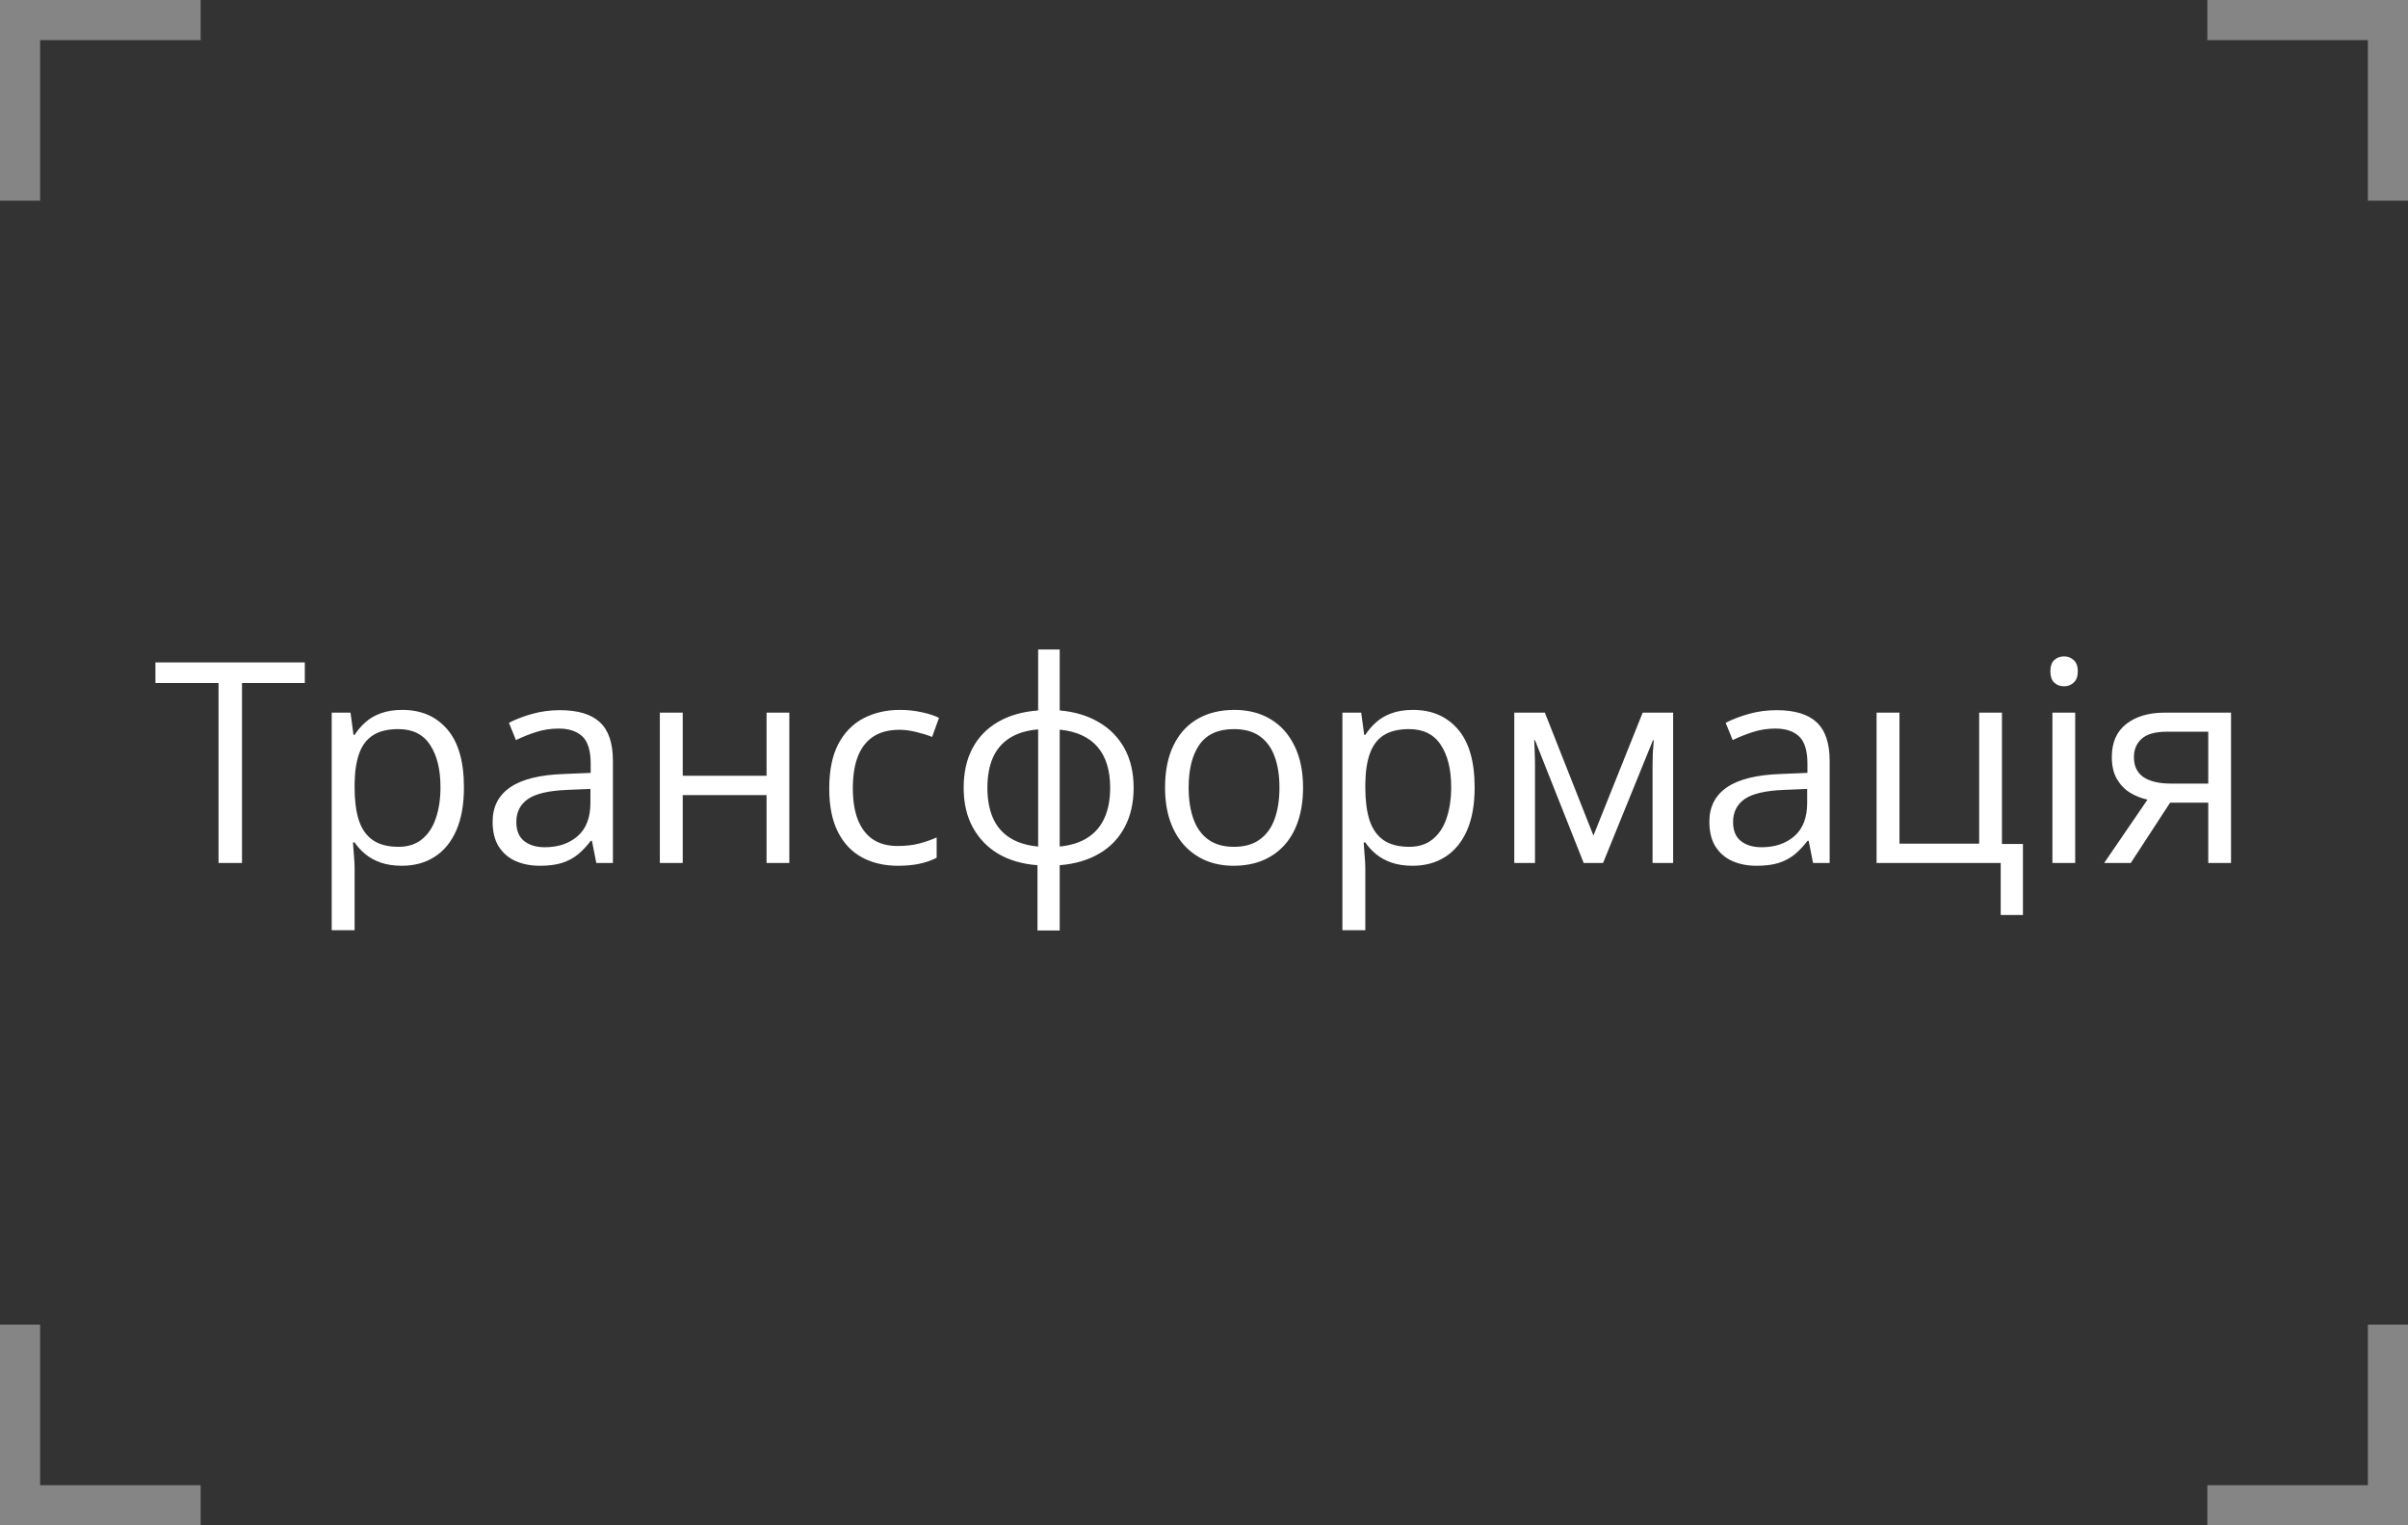 <svg width="120" height="76" viewBox="0 0 120 76" fill="none" xmlns="http://www.w3.org/2000/svg">
<rect x="0" y="0" width="120" height="76" fill="#333333" stroke="none"/>
<path d="M10 0V2L2 2L2 10H0L0 0L10 0Z" fill="white" fill-opacity="0.4"/>
<path d="M-4.37114e-07 66L2 66L2 74L10 74L10 76L0 76L-4.37114e-07 66Z" fill="white" fill-opacity="0.4"/>
<path d="M12.06 43H10.891V34.031H7.746V33.006H15.19V34.031H12.06V43ZM20.051 35.371C20.985 35.371 21.73 35.692 22.286 36.335C22.842 36.977 23.12 37.944 23.12 39.233C23.12 40.086 22.992 40.801 22.737 41.38C22.482 41.959 22.122 42.396 21.657 42.692C21.197 42.989 20.652 43.137 20.023 43.137C19.627 43.137 19.278 43.084 18.977 42.98C18.677 42.875 18.419 42.733 18.205 42.556C17.991 42.378 17.813 42.184 17.672 41.975H17.59C17.604 42.152 17.619 42.367 17.638 42.617C17.66 42.868 17.672 43.087 17.672 43.273V46.35H16.53V35.508H17.467L17.617 36.615H17.672C17.818 36.387 17.995 36.18 18.205 35.993C18.415 35.802 18.67 35.651 18.971 35.542C19.276 35.428 19.636 35.371 20.051 35.371ZM19.852 36.328C19.333 36.328 18.914 36.428 18.595 36.629C18.28 36.829 18.05 37.13 17.904 37.531C17.759 37.928 17.681 38.427 17.672 39.028V39.247C17.672 39.88 17.74 40.416 17.877 40.853C18.018 41.291 18.248 41.624 18.567 41.852C18.891 42.079 19.324 42.193 19.866 42.193C20.331 42.193 20.718 42.068 21.028 41.817C21.338 41.567 21.568 41.218 21.719 40.772C21.874 40.32 21.951 39.803 21.951 39.22C21.951 38.336 21.778 37.634 21.432 37.114C21.09 36.59 20.564 36.328 19.852 36.328ZM27.905 35.385C28.799 35.385 29.462 35.585 29.895 35.986C30.328 36.387 30.544 37.028 30.544 37.907V43H29.717L29.498 41.893H29.443C29.234 42.166 29.015 42.396 28.787 42.583C28.559 42.765 28.295 42.904 27.994 43C27.698 43.091 27.333 43.137 26.9 43.137C26.445 43.137 26.039 43.057 25.684 42.898C25.333 42.738 25.055 42.496 24.85 42.173C24.649 41.849 24.549 41.439 24.549 40.942C24.549 40.195 24.845 39.621 25.438 39.22C26.03 38.819 26.932 38.6 28.145 38.563L29.436 38.509V38.051C29.436 37.404 29.297 36.95 29.02 36.69C28.741 36.431 28.35 36.301 27.844 36.301C27.452 36.301 27.078 36.358 26.723 36.472C26.367 36.586 26.03 36.72 25.711 36.875L25.362 36.014C25.7 35.84 26.087 35.692 26.524 35.569C26.962 35.446 27.422 35.385 27.905 35.385ZM29.423 39.309L28.281 39.356C27.347 39.393 26.689 39.546 26.306 39.815C25.923 40.083 25.731 40.464 25.731 40.956C25.731 41.384 25.861 41.701 26.121 41.906C26.381 42.111 26.725 42.214 27.153 42.214C27.819 42.214 28.363 42.029 28.787 41.66C29.211 41.291 29.423 40.737 29.423 39.999V39.309ZM34.023 35.508V38.652H38.2V35.508H39.335V43H38.2V39.616H34.023V43H32.882V35.508H34.023ZM44.742 43.137C44.068 43.137 43.473 42.998 42.958 42.72C42.443 42.442 42.042 42.018 41.755 41.448C41.468 40.879 41.324 40.161 41.324 39.295C41.324 38.388 41.475 37.648 41.775 37.073C42.081 36.495 42.5 36.066 43.033 35.788C43.566 35.51 44.172 35.371 44.852 35.371C45.225 35.371 45.585 35.41 45.932 35.487C46.283 35.56 46.57 35.654 46.793 35.768L46.451 36.718C46.223 36.627 45.959 36.545 45.658 36.472C45.362 36.399 45.084 36.362 44.824 36.362C44.305 36.362 43.872 36.474 43.525 36.697C43.184 36.921 42.926 37.249 42.753 37.682C42.584 38.115 42.5 38.648 42.5 39.281C42.5 39.887 42.582 40.405 42.746 40.833C42.915 41.261 43.163 41.59 43.491 41.817C43.824 42.041 44.239 42.152 44.735 42.152C45.132 42.152 45.49 42.111 45.809 42.029C46.128 41.943 46.417 41.842 46.677 41.728V42.74C46.426 42.868 46.146 42.966 45.836 43.034C45.531 43.102 45.166 43.137 44.742 43.137ZM52.809 32.363V35.398C53.551 35.462 54.199 35.656 54.75 35.98C55.301 36.298 55.73 36.734 56.035 37.285C56.34 37.837 56.493 38.493 56.493 39.254C56.493 40.001 56.345 40.653 56.049 41.209C55.757 41.765 55.336 42.205 54.784 42.528C54.237 42.852 53.579 43.046 52.809 43.109V46.363H51.701V43.109C50.958 43.055 50.311 42.868 49.76 42.549C49.213 42.225 48.787 41.785 48.481 41.23C48.176 40.673 48.023 40.015 48.023 39.254C48.023 38.493 48.169 37.837 48.461 37.285C48.757 36.729 49.181 36.292 49.732 35.973C50.284 35.649 50.952 35.458 51.735 35.398V32.363H52.809ZM51.735 36.342C51.157 36.392 50.68 36.538 50.307 36.779C49.933 37.021 49.655 37.349 49.473 37.764C49.295 38.178 49.206 38.675 49.206 39.254C49.206 39.833 49.297 40.332 49.48 40.751C49.662 41.166 49.94 41.494 50.313 41.735C50.687 41.977 51.161 42.125 51.735 42.18V36.342ZM52.809 36.355V42.18C53.383 42.12 53.855 41.968 54.224 41.722C54.597 41.476 54.873 41.145 55.051 40.73C55.233 40.316 55.324 39.824 55.324 39.254C55.324 38.388 55.117 37.711 54.702 37.224C54.287 36.731 53.656 36.442 52.809 36.355ZM64.936 39.24C64.936 39.855 64.856 40.405 64.696 40.888C64.537 41.371 64.307 41.779 64.006 42.111C63.705 42.444 63.34 42.699 62.912 42.877C62.488 43.05 62.008 43.137 61.47 43.137C60.968 43.137 60.508 43.05 60.089 42.877C59.674 42.699 59.314 42.444 59.009 42.111C58.708 41.779 58.473 41.371 58.305 40.888C58.141 40.405 58.059 39.855 58.059 39.24C58.059 38.42 58.198 37.723 58.476 37.148C58.754 36.57 59.15 36.13 59.665 35.829C60.185 35.524 60.802 35.371 61.518 35.371C62.201 35.371 62.798 35.524 63.309 35.829C63.824 36.134 64.222 36.577 64.505 37.155C64.792 37.73 64.936 38.425 64.936 39.24ZM59.234 39.24C59.234 39.842 59.314 40.364 59.474 40.806C59.633 41.248 59.879 41.59 60.212 41.831C60.545 42.073 60.973 42.193 61.497 42.193C62.017 42.193 62.443 42.073 62.775 41.831C63.113 41.59 63.361 41.248 63.52 40.806C63.68 40.364 63.76 39.842 63.76 39.24C63.76 38.643 63.68 38.128 63.52 37.695C63.361 37.258 63.115 36.921 62.782 36.684C62.45 36.447 62.019 36.328 61.49 36.328C60.711 36.328 60.139 36.586 59.774 37.101C59.414 37.616 59.234 38.329 59.234 39.24ZM70.418 35.371C71.352 35.371 72.097 35.692 72.653 36.335C73.209 36.977 73.487 37.944 73.487 39.233C73.487 40.086 73.36 40.801 73.105 41.38C72.849 41.959 72.489 42.396 72.024 42.692C71.564 42.989 71.019 43.137 70.391 43.137C69.994 43.137 69.645 43.084 69.345 42.98C69.044 42.875 68.787 42.733 68.572 42.556C68.358 42.378 68.18 42.184 68.039 41.975H67.957C67.971 42.152 67.987 42.367 68.005 42.617C68.028 42.868 68.039 43.087 68.039 43.273V46.35H66.897V35.508H67.834L67.984 36.615H68.039C68.185 36.387 68.363 36.18 68.572 35.993C68.782 35.802 69.037 35.651 69.338 35.542C69.643 35.428 70.003 35.371 70.418 35.371ZM70.22 36.328C69.7 36.328 69.281 36.428 68.962 36.629C68.647 36.829 68.417 37.13 68.272 37.531C68.126 37.928 68.048 38.427 68.039 39.028V39.247C68.039 39.88 68.107 40.416 68.244 40.853C68.385 41.291 68.616 41.624 68.935 41.852C69.258 42.079 69.691 42.193 70.233 42.193C70.698 42.193 71.086 42.068 71.395 41.817C71.705 41.567 71.936 41.218 72.086 40.772C72.241 40.32 72.318 39.803 72.318 39.22C72.318 38.336 72.145 37.634 71.799 37.114C71.457 36.59 70.931 36.328 70.22 36.328ZM83.379 35.508V43H82.353V38.119C82.353 37.919 82.358 37.716 82.367 37.511C82.381 37.301 82.397 37.092 82.415 36.882H82.374L79.886 43H78.922L76.495 36.882H76.454C76.468 37.092 76.477 37.301 76.481 37.511C76.491 37.716 76.495 37.932 76.495 38.16V43H75.463V35.508H76.987L79.407 41.633L81.861 35.508H83.379ZM88.54 35.385C89.433 35.385 90.096 35.585 90.529 35.986C90.962 36.387 91.179 37.028 91.179 37.907V43H90.352L90.133 41.893H90.078C89.868 42.166 89.65 42.396 89.422 42.583C89.194 42.765 88.93 42.904 88.629 43C88.333 43.091 87.968 43.137 87.535 43.137C87.079 43.137 86.674 43.057 86.318 42.898C85.967 42.738 85.689 42.496 85.484 42.173C85.284 41.849 85.184 41.439 85.184 40.942C85.184 40.195 85.48 39.621 86.072 39.22C86.665 38.819 87.567 38.6 88.779 38.563L90.071 38.509V38.051C90.071 37.404 89.932 36.95 89.654 36.69C89.376 36.431 88.984 36.301 88.478 36.301C88.087 36.301 87.713 36.358 87.357 36.472C87.002 36.586 86.665 36.72 86.346 36.875L85.997 36.014C86.334 35.84 86.722 35.692 87.159 35.569C87.597 35.446 88.057 35.385 88.54 35.385ZM90.058 39.309L88.916 39.356C87.982 39.393 87.323 39.546 86.94 39.815C86.558 40.083 86.366 40.464 86.366 40.956C86.366 41.384 86.496 41.701 86.756 41.906C87.016 42.111 87.36 42.214 87.788 42.214C88.454 42.214 88.998 42.029 89.422 41.66C89.846 41.291 90.058 40.737 90.058 39.999V39.309ZM100.811 45.591H99.703V43H93.517V35.508H94.658V42.036H98.63V35.508H99.765V42.05H100.811V45.591ZM103.415 35.508V43H102.28V35.508H103.415ZM102.861 32.705C103.048 32.705 103.208 32.767 103.34 32.89C103.477 33.008 103.545 33.195 103.545 33.45C103.545 33.701 103.477 33.888 103.34 34.011C103.208 34.134 103.048 34.195 102.861 34.195C102.665 34.195 102.501 34.134 102.369 34.011C102.242 33.888 102.178 33.701 102.178 33.45C102.178 33.195 102.242 33.008 102.369 32.89C102.501 32.767 102.665 32.705 102.861 32.705ZM106.184 43H104.857L107.018 39.842C106.703 39.773 106.411 39.657 106.143 39.493C105.874 39.325 105.655 39.094 105.486 38.803C105.322 38.511 105.24 38.149 105.24 37.716C105.24 36.996 105.479 36.449 105.958 36.075C106.441 35.697 107.077 35.508 107.865 35.508H111.181V43H110.046V39.992H108.146L106.184 43ZM106.341 37.723C106.341 38.169 106.5 38.502 106.819 38.721C107.138 38.935 107.594 39.042 108.187 39.042H110.046V36.458H107.988C107.405 36.458 106.983 36.577 106.724 36.813C106.468 37.046 106.341 37.349 106.341 37.723Z" fill="white"/>
<path d="M120 10L118 10L118 2L110 2L110 1.19248e-07L120 0L120 10Z" fill="white" fill-opacity="0.4"/>
<path d="M110 76L110 74L118 74L118 66L120 66L120 76L110 76Z" fill="white" fill-opacity="0.4"/>
</svg>
